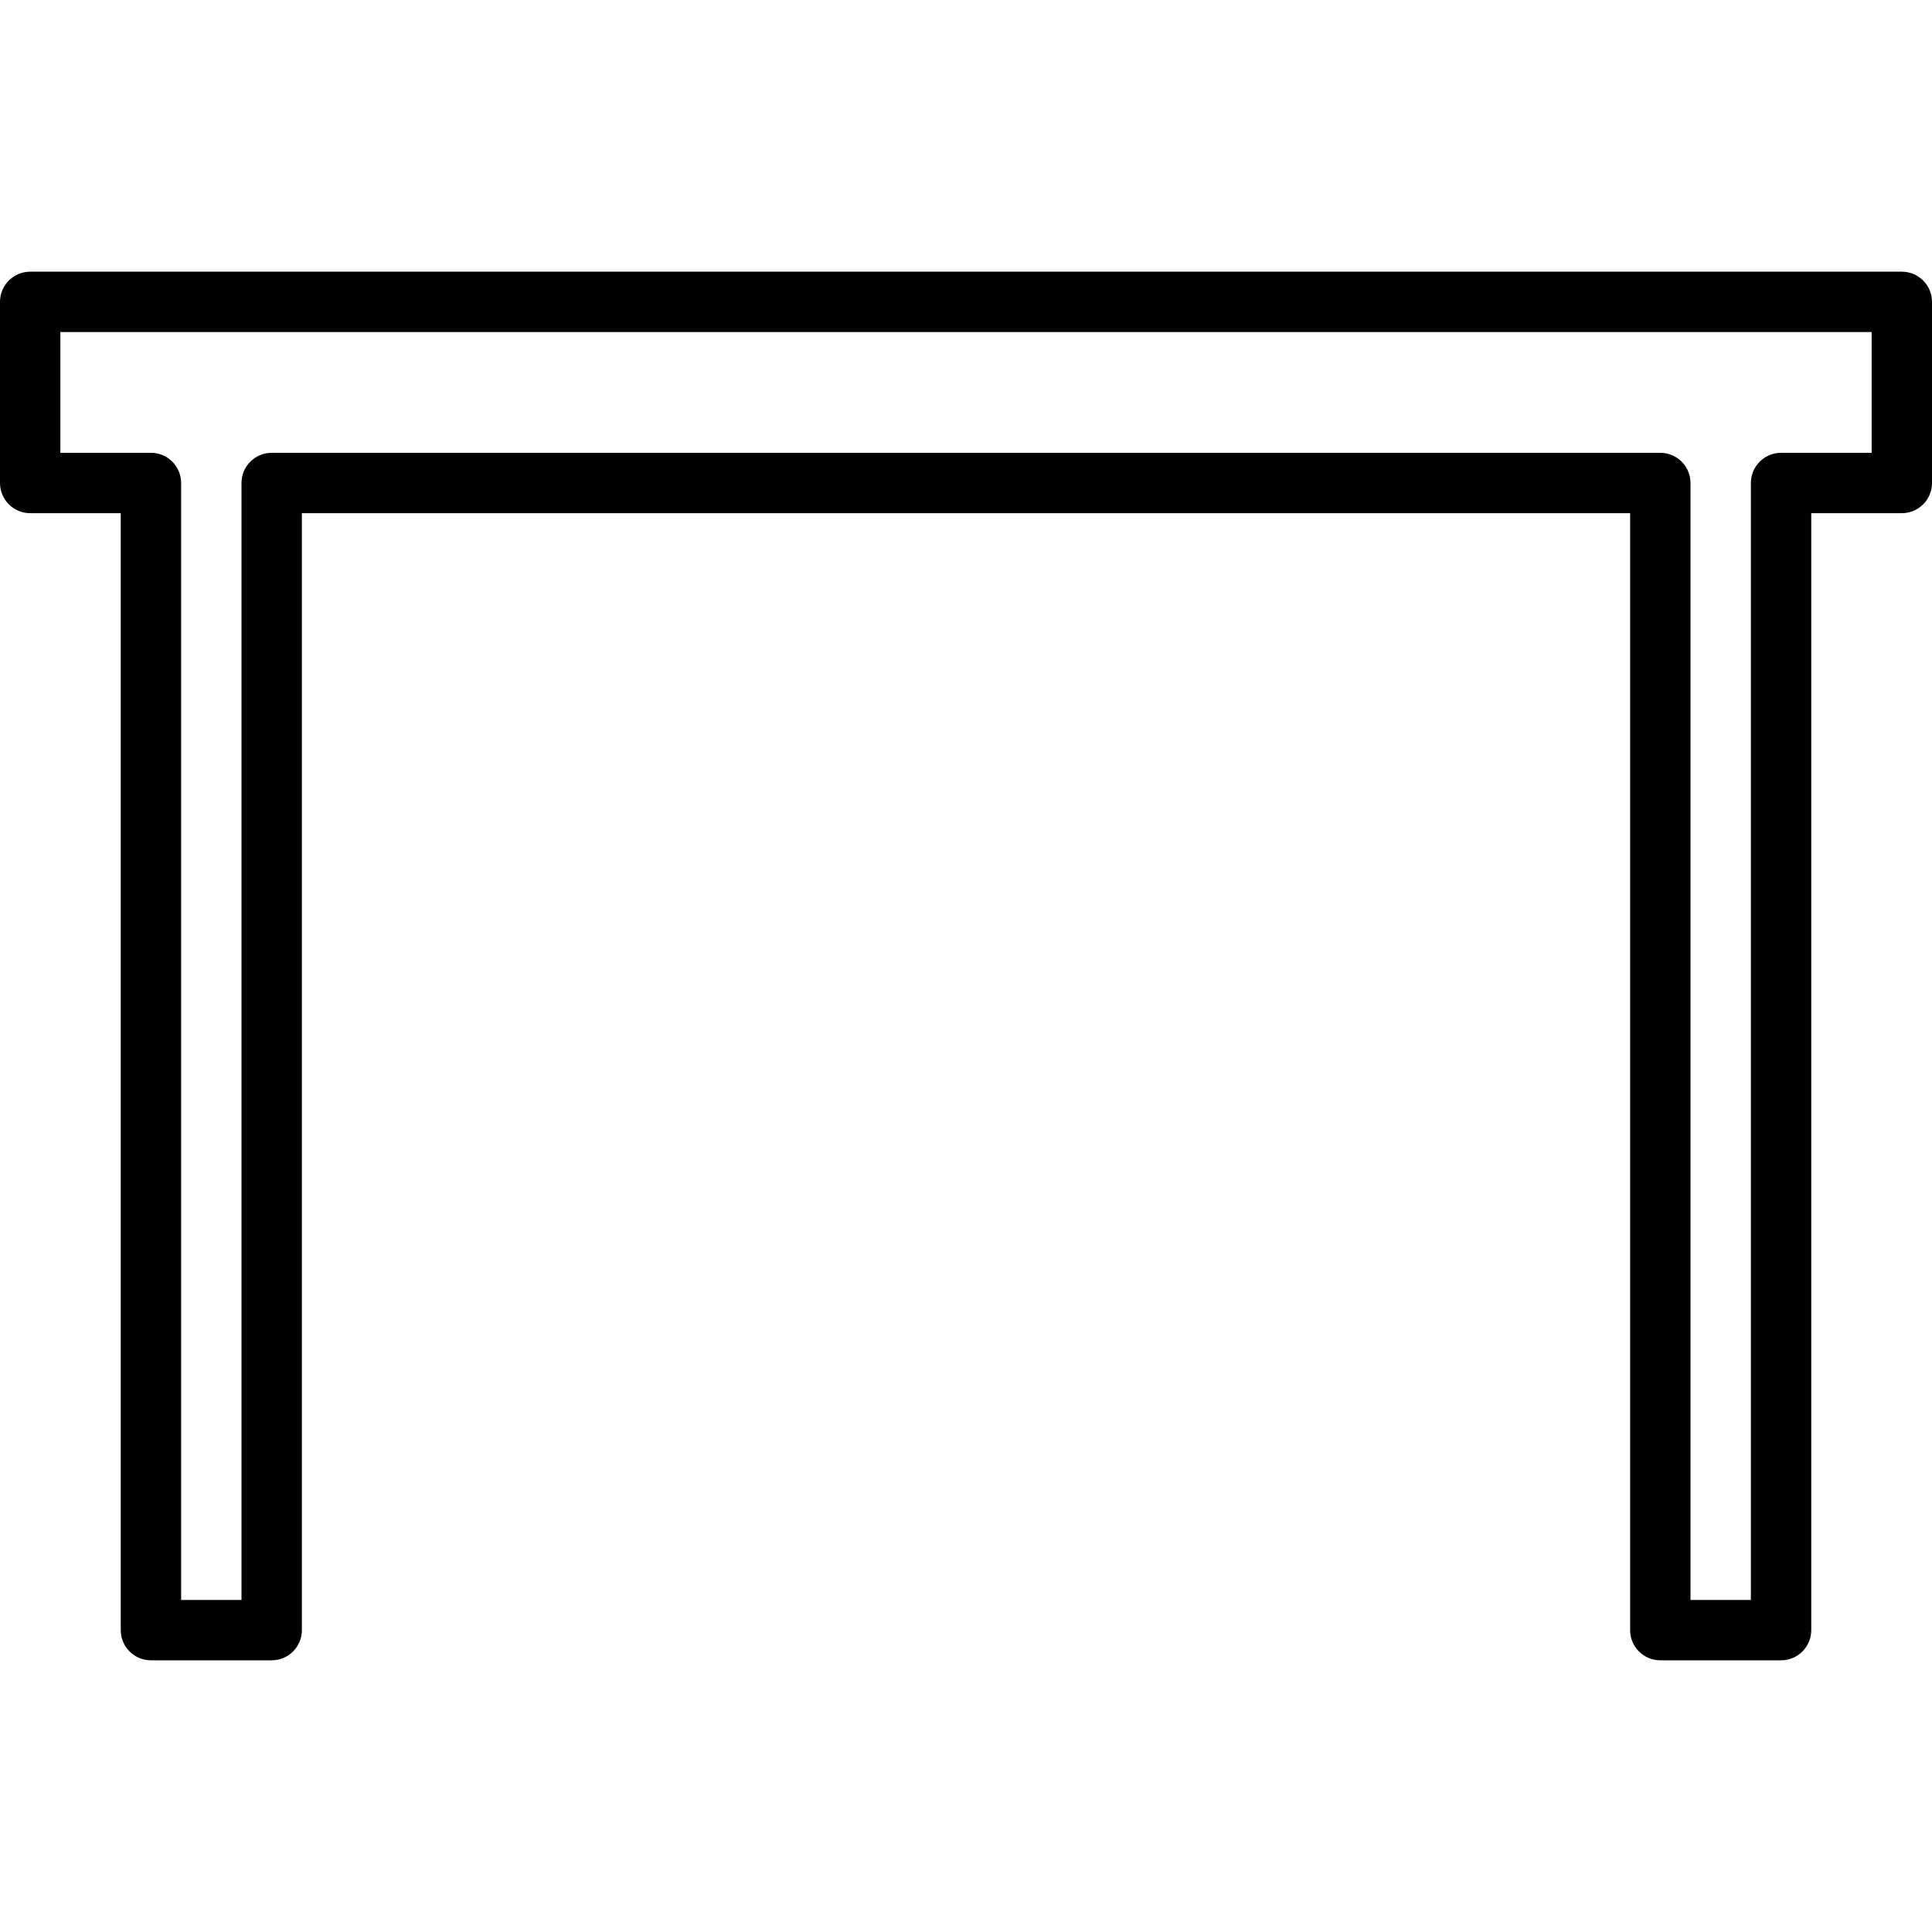 <?xml version="1.0" encoding="iso-8859-1"?>
<!-- Generator: Adobe Illustrator 19.0.0, SVG Export Plug-In . SVG Version: 6.00 Build 0)  -->
<svg version="1.1" id="Capa_1" xmlns="http://www.w3.org/2000/svg" xmlns:xlink="http://www.w3.org/1999/xlink" x="0px" y="0px"
	 viewBox="0 0 512 512" style="enable-background:new 0 0 512 512;" xml:space="preserve">
<g>
	<g>
		<path d="M504,72H8c-4.418,0-8,3.582-8,8v48c0,4.418,3.582,8,8,8h24v296c0,4.418,3.582,8,8,8h32c4.418,0,8-3.582,8-8V136h352v296
			c0,4.418,3.582,8,8,8h32c4.418,0,8-3.582,8-8V136h24c4.418,0,8-3.582,8-8V80C512,75.582,508.418,72,504,72z M496,120h-24
			c-4.418,0-8,3.582-8,8v296h-16V128c0-4.418-3.582-8-8-8H72c-4.418,0-8,3.582-8,8v296H48V128c0-4.418-3.582-8-8-8H16V88h480V120z"
			/>
	</g>
</g>
<g>
</g>
<g>
</g>
<g>
</g>
<g>
</g>
<g>
</g>
<g>
</g>
<g>
</g>
<g>
</g>
<g>
</g>
<g>
</g>
<g>
</g>
<g>
</g>
<g>
</g>
<g>
</g>
<g>
</g>
</svg>
